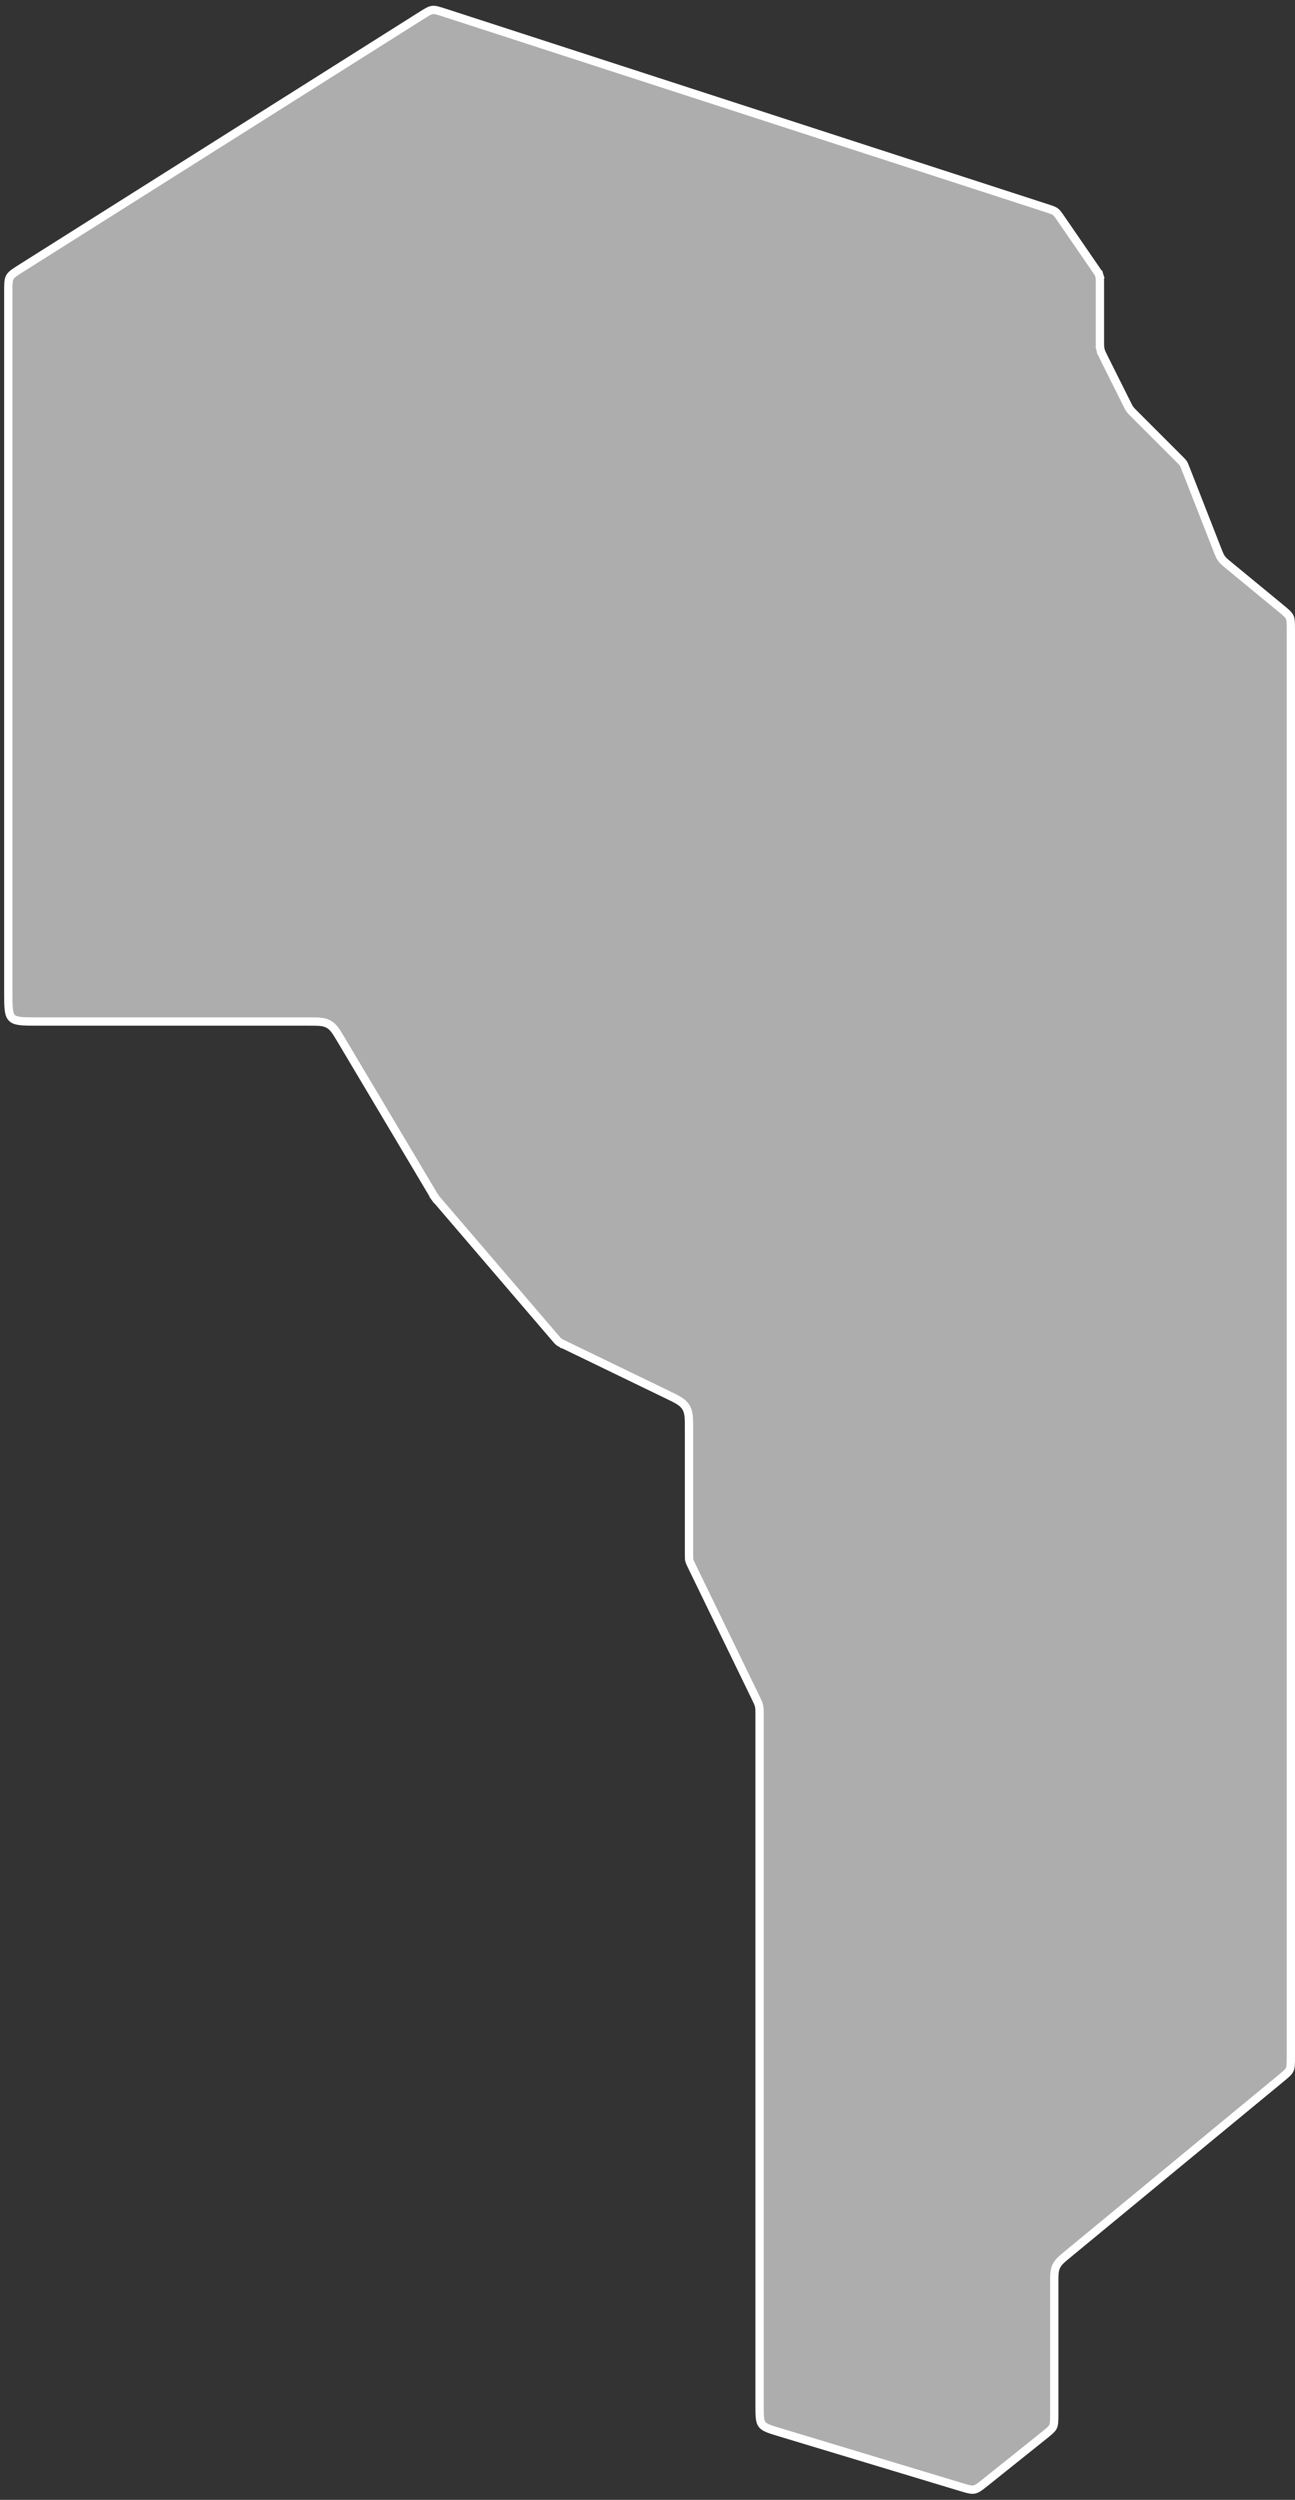 <svg width="156" height="301" viewBox="0 0 156 301" fill="none" xmlns="http://www.w3.org/2000/svg">
<rect x="0" y="0" width="156" height="301" fill="#333333" stroke="none"/>
<path d="M127.857 26.402L127.858 26.403L127.861 26.408L127.861 26.408L131.884 32.26C132.25 32.792 132.37 32.976 132.432 33.176L132.91 33.028L132.432 33.176C132.495 33.377 132.5 33.596 132.5 34.242V41.056V41.11C132.5 41.528 132.5 41.818 132.567 42.102L133.053 41.987L132.567 42.102C132.634 42.386 132.764 42.646 132.951 43.02L132.975 43.068L135.762 48.643L136.21 48.419L135.762 48.643L135.779 48.676C135.908 48.934 135.997 49.113 136.116 49.277C136.234 49.441 136.375 49.582 136.579 49.786L136.605 49.812L136.959 49.459L136.605 49.812L136.605 49.812L142.055 55.262C142.364 55.571 142.467 55.677 142.545 55.797C142.624 55.917 142.68 56.055 142.839 56.461L146.655 66.213L146.677 66.269C146.844 66.697 146.961 66.995 147.149 67.254C147.337 67.514 147.584 67.717 147.939 68.009L147.985 68.047L154.225 73.186C154.978 73.806 155.224 74.023 155.357 74.304C155.489 74.584 155.5 74.913 155.5 75.888V247.614C155.5 248.588 155.489 248.917 155.357 249.197C155.225 249.477 154.978 249.694 154.227 250.314L128.637 271.414L128.554 271.483C127.919 272.006 127.478 272.369 127.239 272.877C126.999 273.385 127 273.956 127 274.778L127 274.886V290.578C127 291.57 126.988 291.905 126.852 292.189C126.715 292.473 126.462 292.69 125.686 293.311L118.83 298.796C118.42 299.123 118.139 299.348 117.901 299.505C117.672 299.656 117.512 299.724 117.356 299.754C117.2 299.784 117.026 299.781 116.757 299.726C116.478 299.669 116.133 299.565 115.632 299.414L93.989 292.88C93.292 292.67 92.811 292.524 92.452 292.368C92.105 292.218 91.922 292.078 91.796 291.909C91.67 291.74 91.59 291.524 91.546 291.148C91.501 290.759 91.5 290.257 91.5 289.529V206.42L91.5 206.367C91.5 205.96 91.5 205.677 91.436 205.4C91.373 205.122 91.249 204.868 91.071 204.501L91.048 204.454L83.352 188.609C83.142 188.177 83.073 188.03 83.038 187.876C83.003 187.723 83 187.56 83 187.08V172.008V171.982C83 171.395 83 170.915 82.959 170.523C82.916 170.114 82.826 169.757 82.618 169.426C82.41 169.095 82.129 168.858 81.779 168.641C81.444 168.433 81.013 168.225 80.484 167.969L80.46 167.957L67.975 161.916L67.975 161.916L67.969 161.914L67.969 161.913C67.577 161.724 67.445 161.657 67.331 161.57C67.218 161.482 67.12 161.372 66.836 161.041L52.604 144.436C52.486 144.299 52.447 144.252 52.412 144.204L52.006 144.496L52.412 144.204C52.377 144.156 52.346 144.103 52.254 143.948L41.093 125.198L41.08 125.177C40.807 124.718 40.583 124.343 40.37 124.052C40.146 123.748 39.911 123.504 39.599 123.327C39.286 123.149 38.957 123.072 38.581 123.035C38.222 123 37.785 123 37.251 123H37.226H4.5C3.543 123 2.876 122.999 2.372 122.931C1.883 122.865 1.624 122.745 1.439 122.561C1.255 122.376 1.135 122.117 1.069 121.628C1.001 121.124 1 120.457 1 119.5V35.206C1 34.657 1.001 34.28 1.029 33.983C1.056 33.697 1.107 33.523 1.186 33.379C1.266 33.234 1.386 33.098 1.614 32.922C1.85 32.74 2.168 32.538 2.632 32.246L50.681 1.924C51.5 1.407 51.782 1.242 52.088 1.203C52.394 1.165 52.708 1.255 53.629 1.554L126.054 25.056C126.725 25.274 126.951 25.354 127.134 25.491C127.317 25.627 127.458 25.821 127.857 26.402Z" fill="white" fill-opacity="0.6" stroke="white"/>
</svg>
